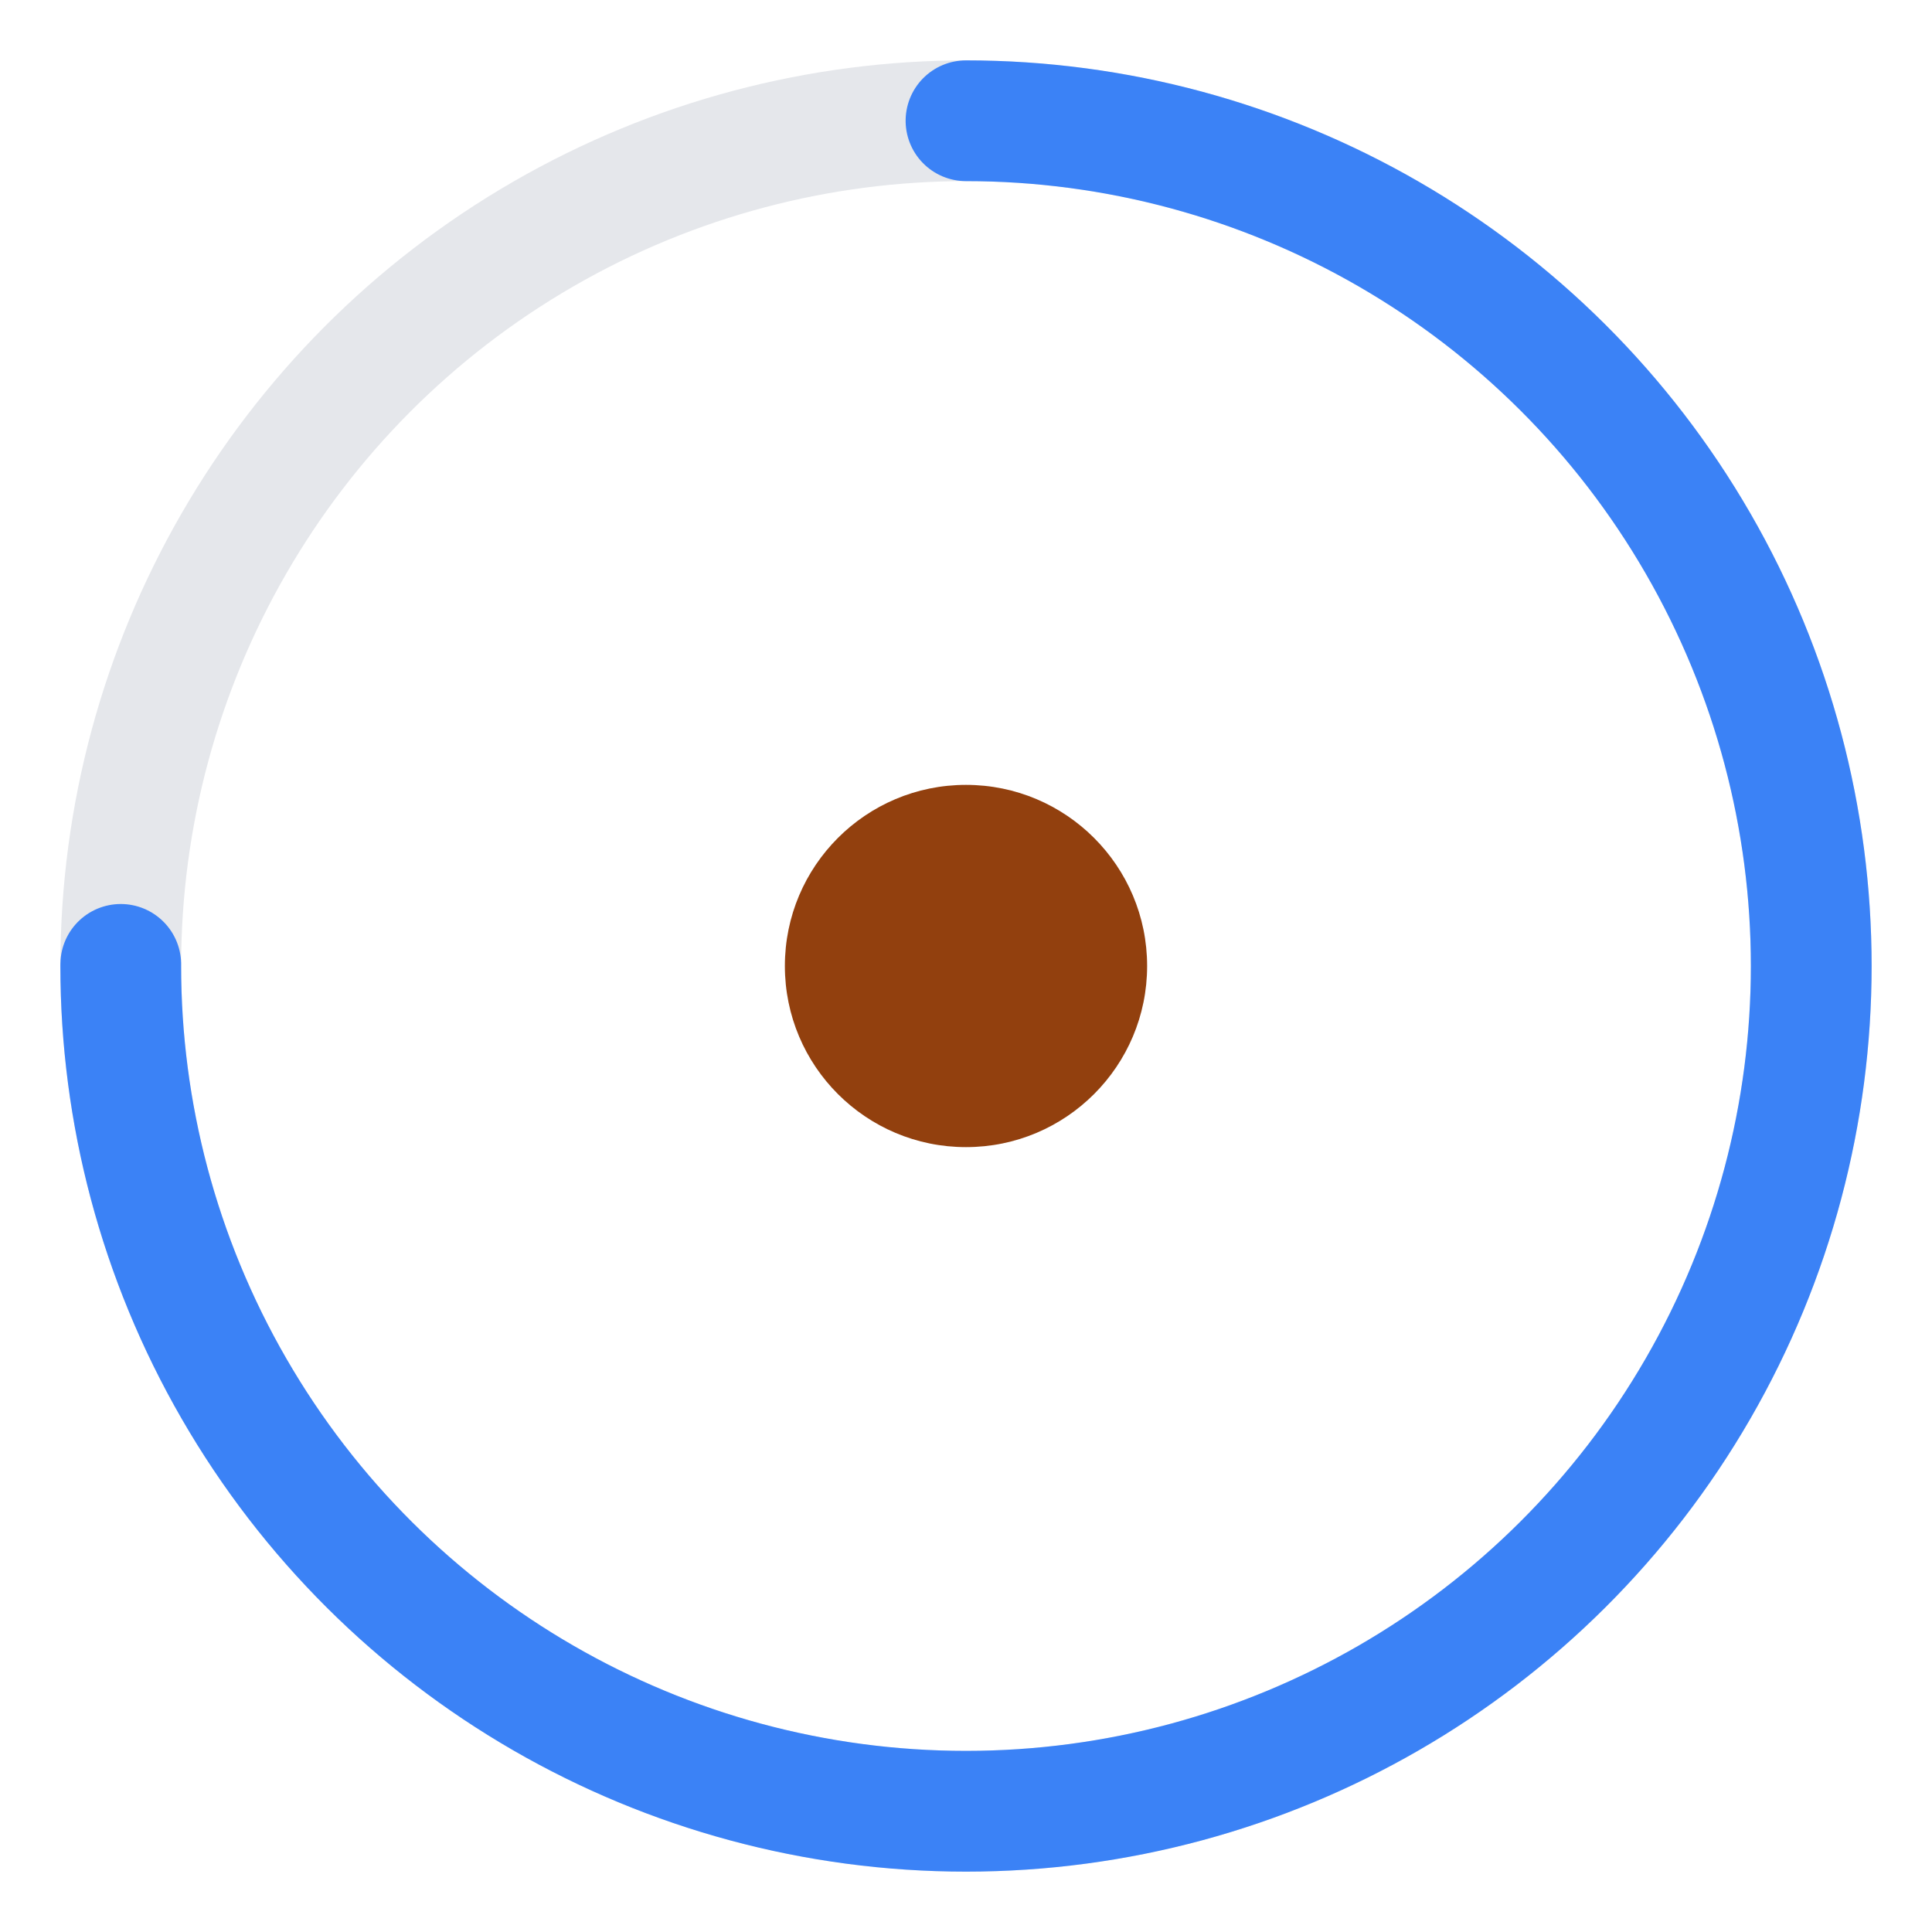 <svg xmlns="http://www.w3.org/2000/svg" viewBox="0 0 32 32" width="32" height="32">
  <!-- Background circle -->
  <circle cx="16" cy="16" r="14" fill="none" stroke="#E5E7EB" stroke-width="2"/>
  
  <!-- Progress arc (75%) -->
  <circle 
    cx="16" 
    cy="16" 
    r="14" 
    fill="none" 
    stroke="#3B82F6" 
    stroke-width="2"
    stroke-linecap="round"
    stroke-dasharray="88"
    stroke-dashoffset="22"
    transform="rotate(-90 16 16)"
  />
  
  <!-- Center mole -->
  <circle cx="16" cy="16" r="3" fill="#92400E"/>
</svg>
